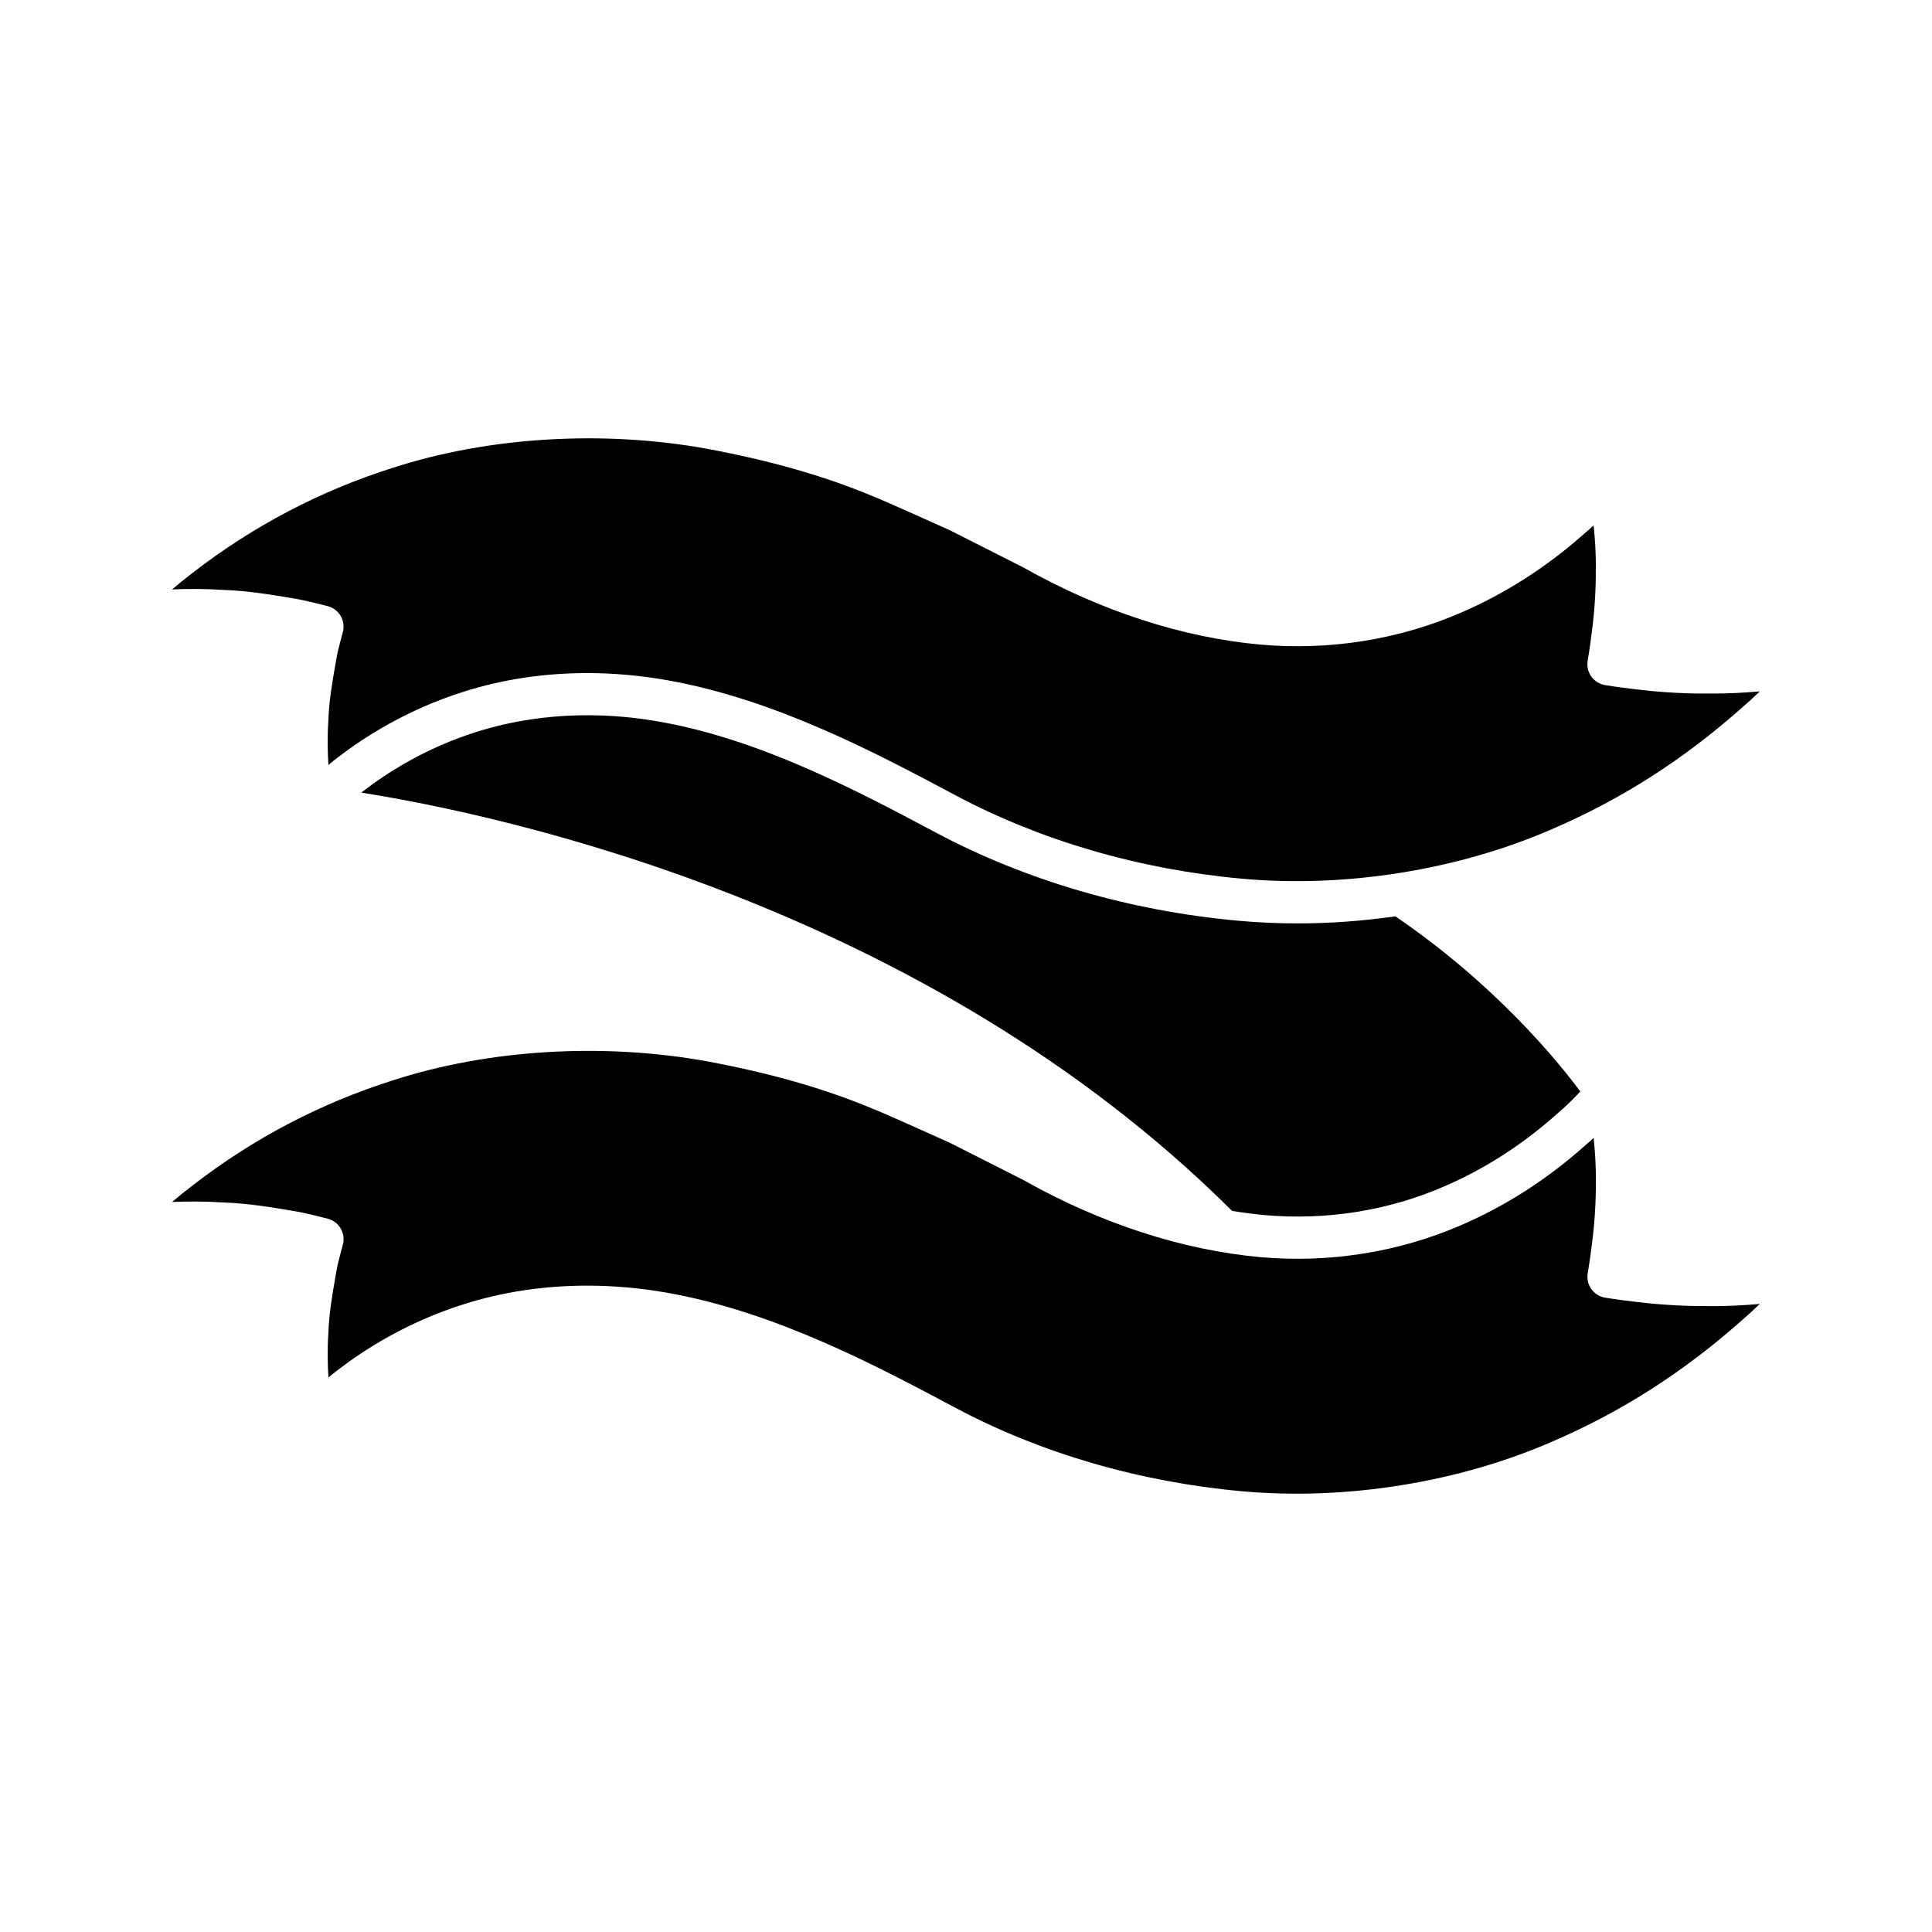 <?xml version="1.0" encoding="UTF-8"?>
<!-- Uploaded to: SVG Repo, www.svgrepo.com, Generator: SVG Repo Mixer Tools -->
<svg fill="#000000" width="800px" height="800px" version="1.1" viewBox="144 144 512 512" xmlns="http://www.w3.org/2000/svg">
 <g>
  <path d="m203.21 300.34c6.379 0.199 12.902 1.297 17.672 2.094l1.426 0.242c2.562 0.414 7.945 1.805 8.551 1.961 1.441 0.375 2.676 1.309 3.426 2.598 0.75 1.289 0.957 2.824 0.574 4.266l-0.77 2.906c-0.297 1.145-0.68 2.594-0.984 4.391l-0.25 1.438c-0.785 4.488-1.676 9.574-1.844 14.816-0.297 4.359-0.18 8.516 0.023 11.676 0.852-0.723 1.672-1.387 2.391-1.926 6.91-5.34 18.387-12.758 33.461-17.492 10.281-3.281 21.348-4.934 32.711-4.934 7.059 0 14.23 0.637 21.402 1.918 28.555 5.098 55.059 19.203 76.355 30.535 22.465 11.957 48.645 19.578 75.707 22.031 27.613 2.519 57.738-2.344 82.668-13.32 18.102-7.832 34.32-18.207 49.613-31.738 1.863-1.605 3.531-3.137 5.031-4.582-4.273 0.379-8.871 0.625-13.52 0.57-8.152 0.102-15.527-0.648-19.199-1.102-5.047-0.574-8.324-1.133-8.324-1.133-1.469-0.25-2.777-1.078-3.637-2.293-0.859-1.219-1.195-2.731-0.938-4.199 0.012-0.066 0.559-3.191 1.113-7.742 0.715-5.356 1.086-11.324 1.031-16.449 0.078-4.078-0.219-8.184-0.578-11.637-0.77 0.715-1.609 1.461-2.523 2.234-9.93 8.816-20.984 15.895-32.746 20.941-16.438 7.113-34.742 10.023-52.961 8.422-20.699-1.852-42.441-8.918-62.879-20.441l-19.418-9.832c-4.637-2.098-17.863-8.047-20.723-9.152-12.785-5.316-27.043-9.383-43.719-12.48-27.59-4.996-57.898-3.16-83.152 5.019-19.246 6.074-37.102 15.434-53.109 27.828-2.008 1.531-3.836 3.019-5.492 4.426 4.156-0.168 8.879-0.188 13.609 0.141z"/>
  <path d="m513.78 386.84c-8.551 1.215-17.191 1.871-25.805 1.871-5.328 0-10.645-0.234-15.914-0.715-28.535-2.59-56.184-10.645-79.957-23.301-20.605-10.965-46.246-24.609-73.066-29.398-21.406-3.828-38.336-0.656-48.77 2.668-13.523 4.246-23.809 10.895-30.059 15.727-0.129 0.094-0.309 0.254-0.445 0.363 36.777 5.828 149.22 29.633 230.74 110.84 2.875 0.465 5.742 0.859 8.578 1.113 16.383 1.461 32.797-1.168 47.539-7.551 10.672-4.578 20.711-11.012 29.852-19.129 2.578-2.172 4.434-4.094 5.922-5.641l0.402-0.43c-5.934-8.004-22.512-28.379-49.016-46.418z"/>
  <path d="m577.67 489.02c-5.055-0.574-8.332-1.133-8.332-1.133-1.469-0.25-2.777-1.078-3.637-2.293-0.859-1.219-1.195-2.731-0.938-4.199 0.012-0.066 0.559-3.191 1.113-7.742 0.715-5.356 1.086-11.324 1.031-16.449 0.078-4.078-0.219-8.184-0.578-11.637-0.77 0.715-1.609 1.461-2.523 2.234-9.93 8.816-20.984 15.895-32.746 20.941-16.438 7.113-34.742 10.02-52.961 8.422-20.699-1.852-42.441-8.918-62.879-20.441l-19.418-9.832c-4.637-2.098-17.863-8.047-20.723-9.152-12.785-5.316-27.043-9.383-43.719-12.48-27.59-4.992-57.898-3.164-83.152 5.019-19.246 6.074-37.102 15.434-53.109 27.828-2.008 1.531-3.836 3.019-5.492 4.426 4.152-0.164 8.875-0.184 13.605 0.141 6.379 0.199 12.902 1.297 17.672 2.094l1.426 0.242c2.562 0.414 7.945 1.805 8.551 1.961 1.441 0.375 2.676 1.309 3.426 2.598 0.75 1.289 0.957 2.824 0.574 4.266l-0.77 2.906c-0.297 1.145-0.68 2.594-0.984 4.391l-0.25 1.438c-0.785 4.488-1.676 9.574-1.844 14.816-0.297 4.359-0.18 8.516 0.023 11.676 0.852-0.723 1.672-1.387 2.391-1.926 6.91-5.34 18.387-12.758 33.461-17.492 10.281-3.281 21.348-4.934 32.711-4.934 7.059 0 14.23 0.637 21.402 1.918 28.555 5.098 55.059 19.203 76.355 30.535 22.465 11.957 48.645 19.578 75.707 22.031 27.613 2.516 57.738-2.348 82.668-13.32 18.102-7.832 34.32-18.207 49.613-31.738 1.863-1.605 3.531-3.137 5.031-4.582-4.273 0.379-8.871 0.645-13.52 0.57-8.141 0.078-15.516-0.645-19.188-1.102z"/>
 </g>
</svg>